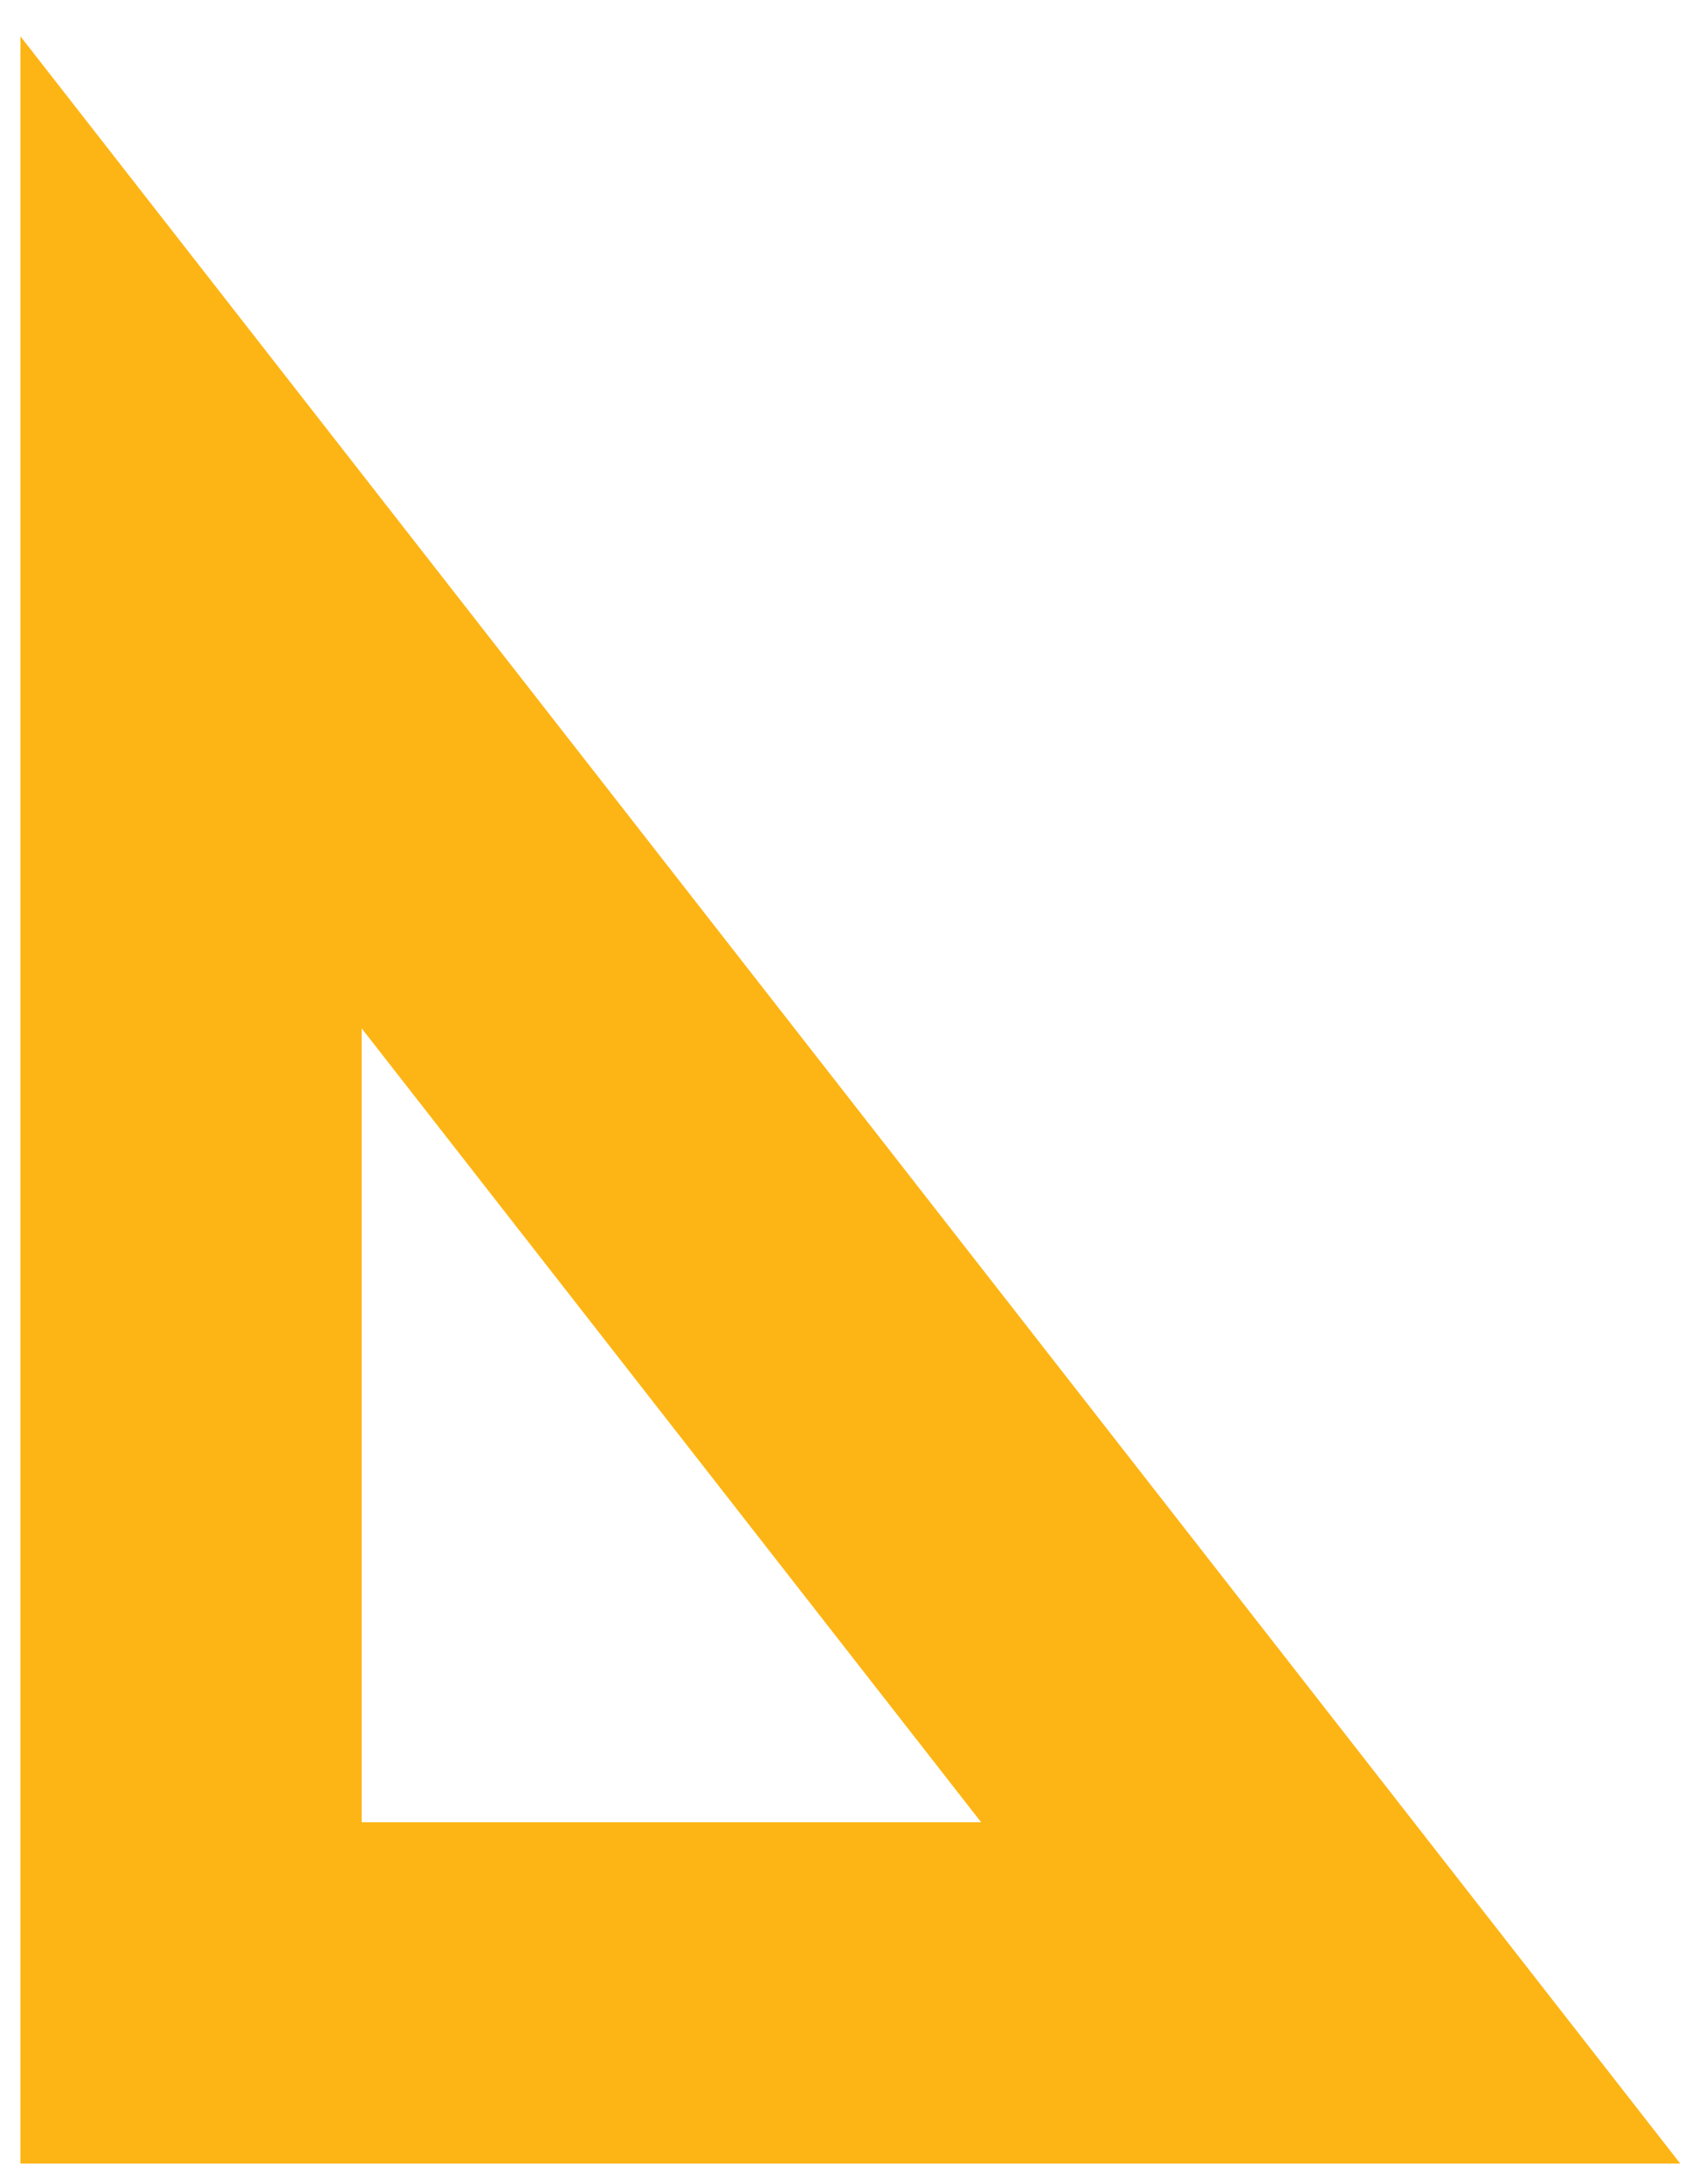 <svg xmlns="http://www.w3.org/2000/svg" fill="none" viewBox="0 0 25 32"><path stroke="#FDB515" stroke-miterlimit="10" stroke-width="5" d="M2.8 7.8v21.4h16.7L2.8 7.8Z"></path><path class="stroke-beige" stroke-miterlimit="10" stroke-width="2" d="m7.4 13 3.1-2.4M4.6 9.4l3-2.4m2.7 9.6 3-2.3m5.5 13.2 3-2.3m-8.7-4.9 3-2.4m-.1 6 3-2.4"></path></svg>